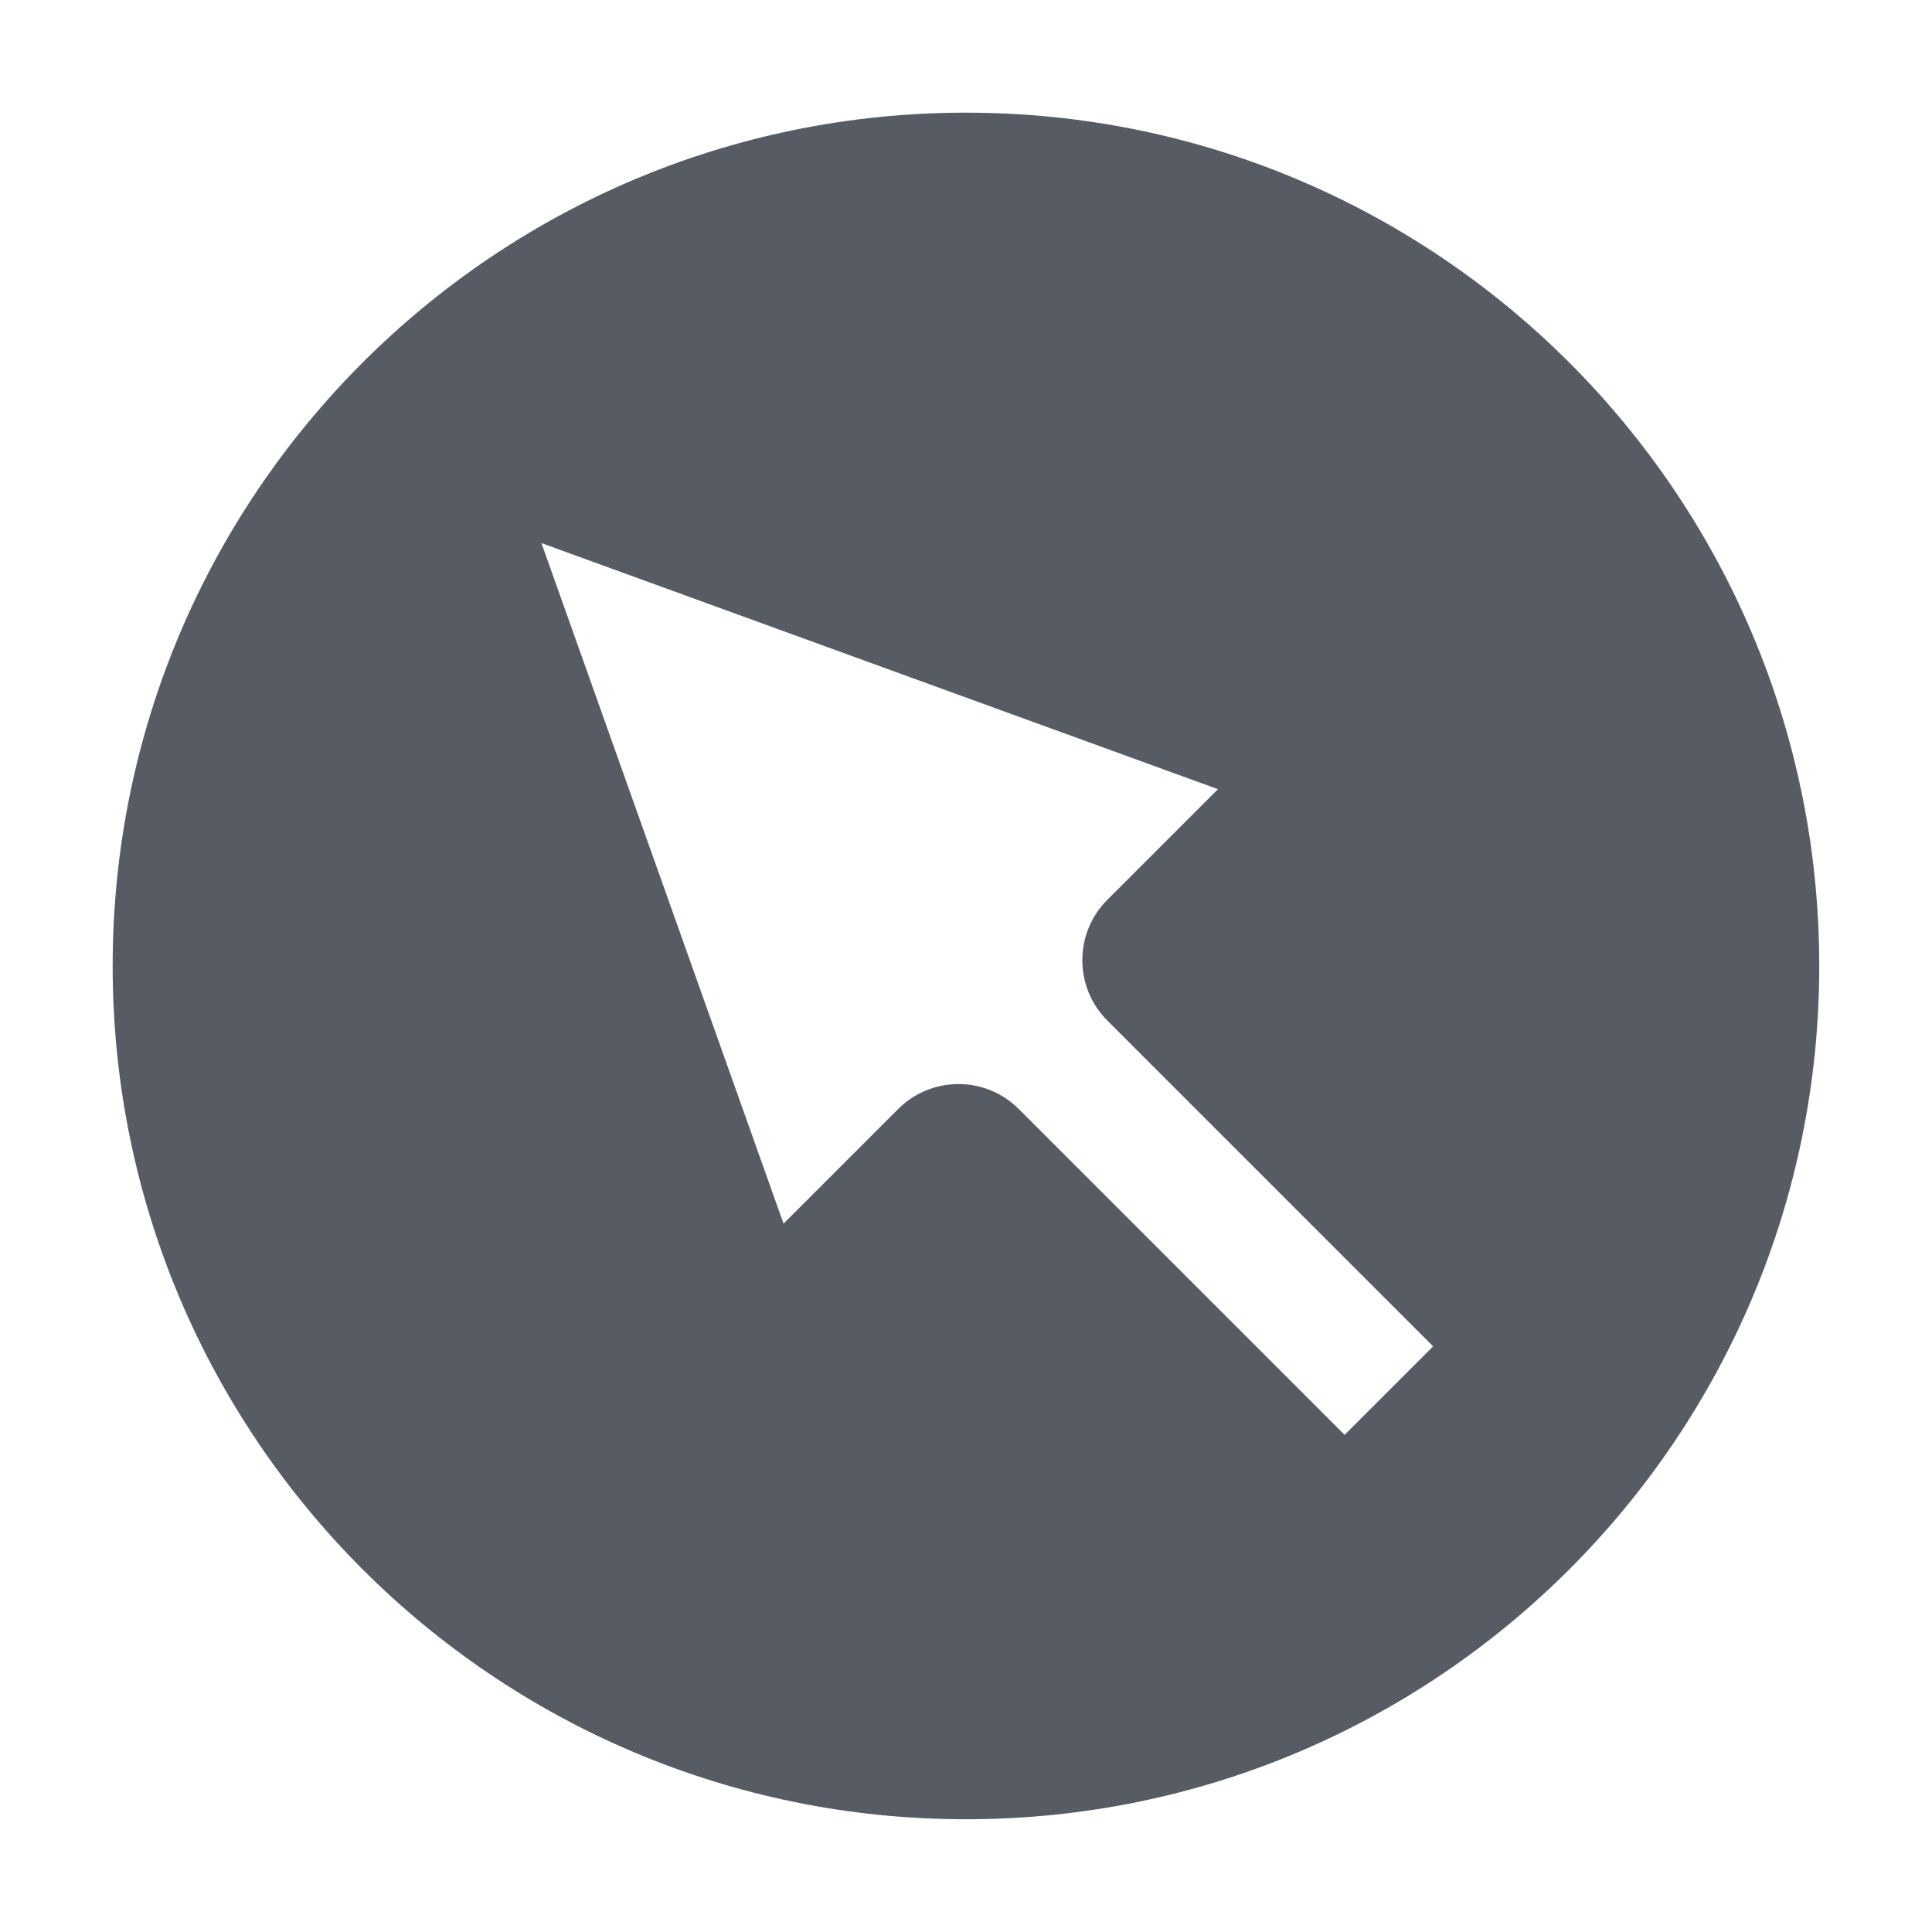 <?xml version="1.0" encoding="UTF-8"?> <svg xmlns="http://www.w3.org/2000/svg" width="48" height="48" viewBox="0 0 48 48" fill="none"><path d="M23.999 2.799C35.707 2.799 45.199 12.291 45.199 23.999C45.199 35.708 35.708 45.199 23.999 45.199C12.291 45.199 2.799 35.707 2.799 23.999C2.799 12.291 12.291 2.799 23.999 2.799ZM19.467 30.401L22.314 27.554C23.142 26.726 24.485 26.726 25.312 27.554L33.407 35.649L35.606 33.45L27.511 25.355C26.683 24.527 26.683 23.184 27.511 22.356L30.26 19.607L13.452 13.493L19.467 30.401Z" fill="#575C64"></path></svg> 